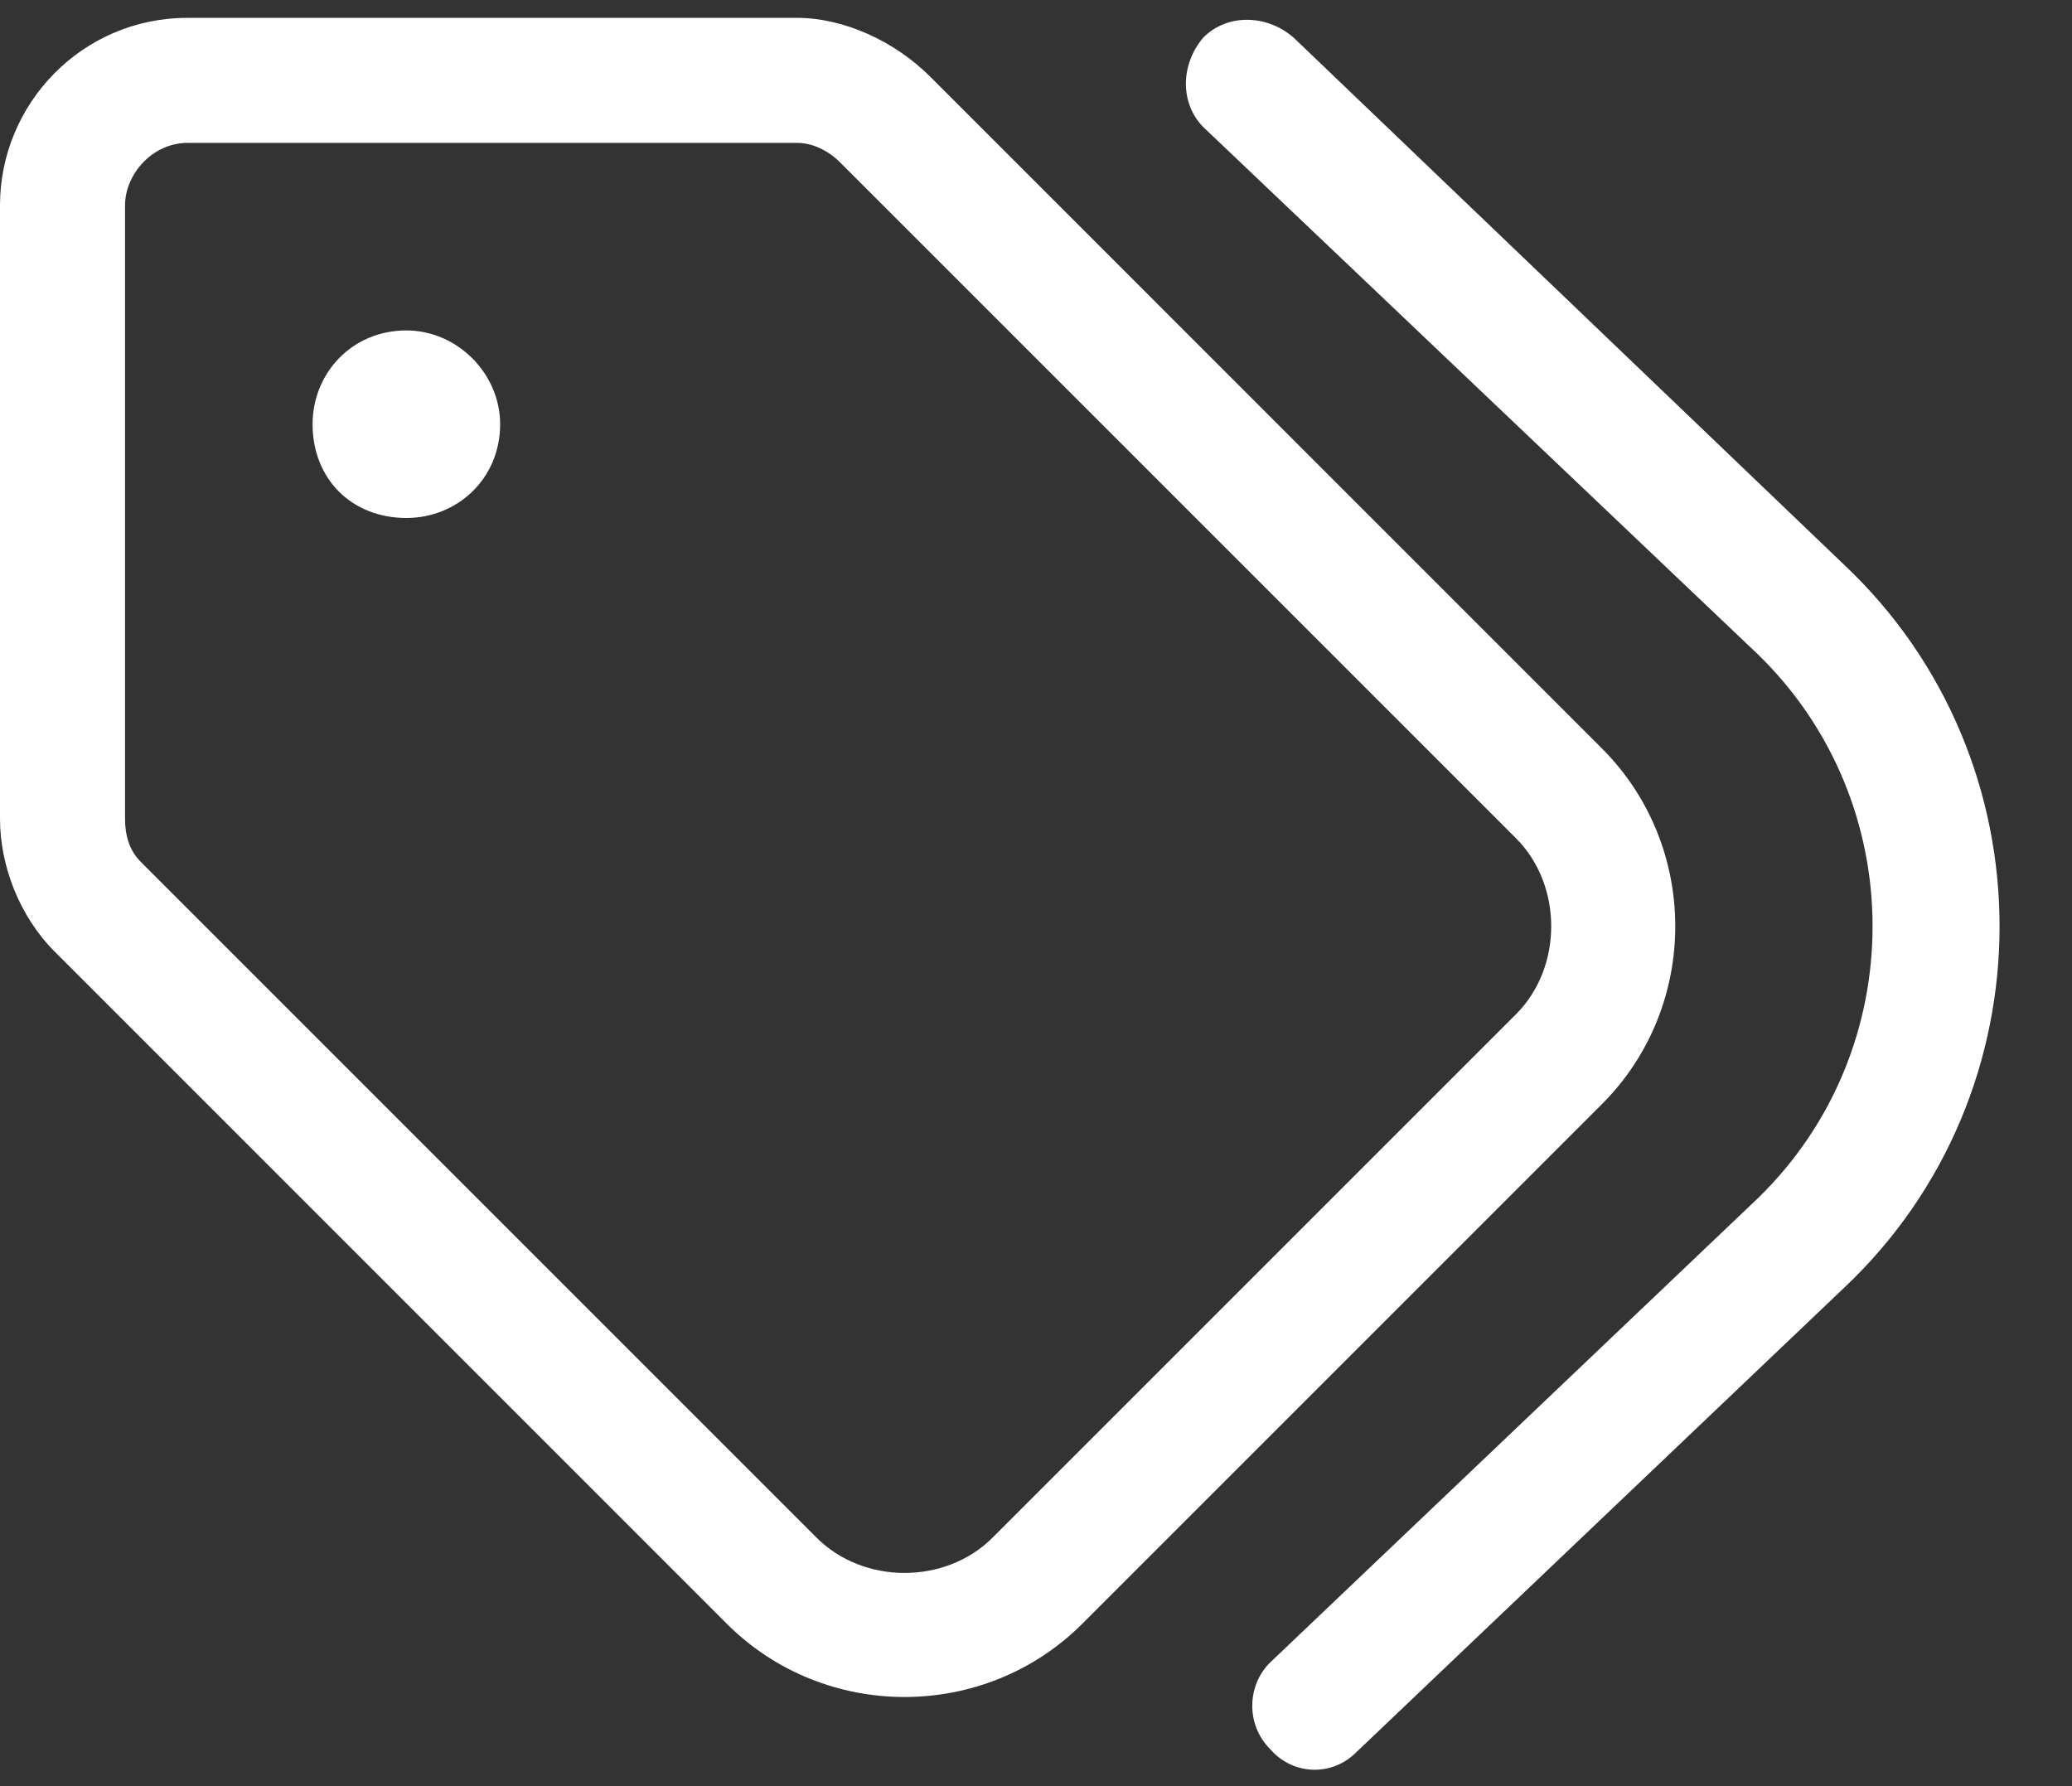 <svg xmlns="http://www.w3.org/2000/svg" fill="none" viewBox="0 0 29 25" height="25" width="29">
<rect x="0" y="0" width="29" height="25" fill="#333333" stroke="none"/>
<path fill="white" d="M11.156 0.25C11.812 0.25 12.523 0.578 13.016 1.07L22.422 10.477C23.789 11.844 23.789 14.086 22.422 15.453L15.148 22.727C13.781 24.094 11.539 24.094 10.172 22.727L0.766 13.32C0.273 12.828 0 12.117 0 11.461V2.875C0 1.453 1.148 0.25 2.625 0.25H11.156ZM1.969 12.062L11.43 21.523C12.086 22.18 13.234 22.18 13.891 21.523L21.219 14.195C21.875 13.539 21.875 12.391 21.219 11.734L11.758 2.273C11.594 2.109 11.375 2 11.156 2H2.625C2.133 2 1.75 2.438 1.75 2.875V11.461C1.75 11.68 1.805 11.898 1.969 12.062ZM16.844 0.523C17.172 0.195 17.719 0.195 18.102 0.523L25.812 7.906C28.711 10.641 28.711 15.289 25.812 18.023L18.977 24.531C18.648 24.859 18.102 24.859 17.773 24.477C17.445 24.148 17.445 23.602 17.773 23.273L24.609 16.766C26.742 14.688 26.742 11.242 24.609 9.164L16.844 1.781C16.516 1.453 16.516 0.906 16.844 0.523ZM5.688 4.625C6.398 4.625 7 5.227 7 5.938C7 6.703 6.398 7.25 5.688 7.25C4.922 7.25 4.375 6.703 4.375 5.938C4.375 5.227 4.922 4.625 5.688 4.625Z"></path>
</svg>
